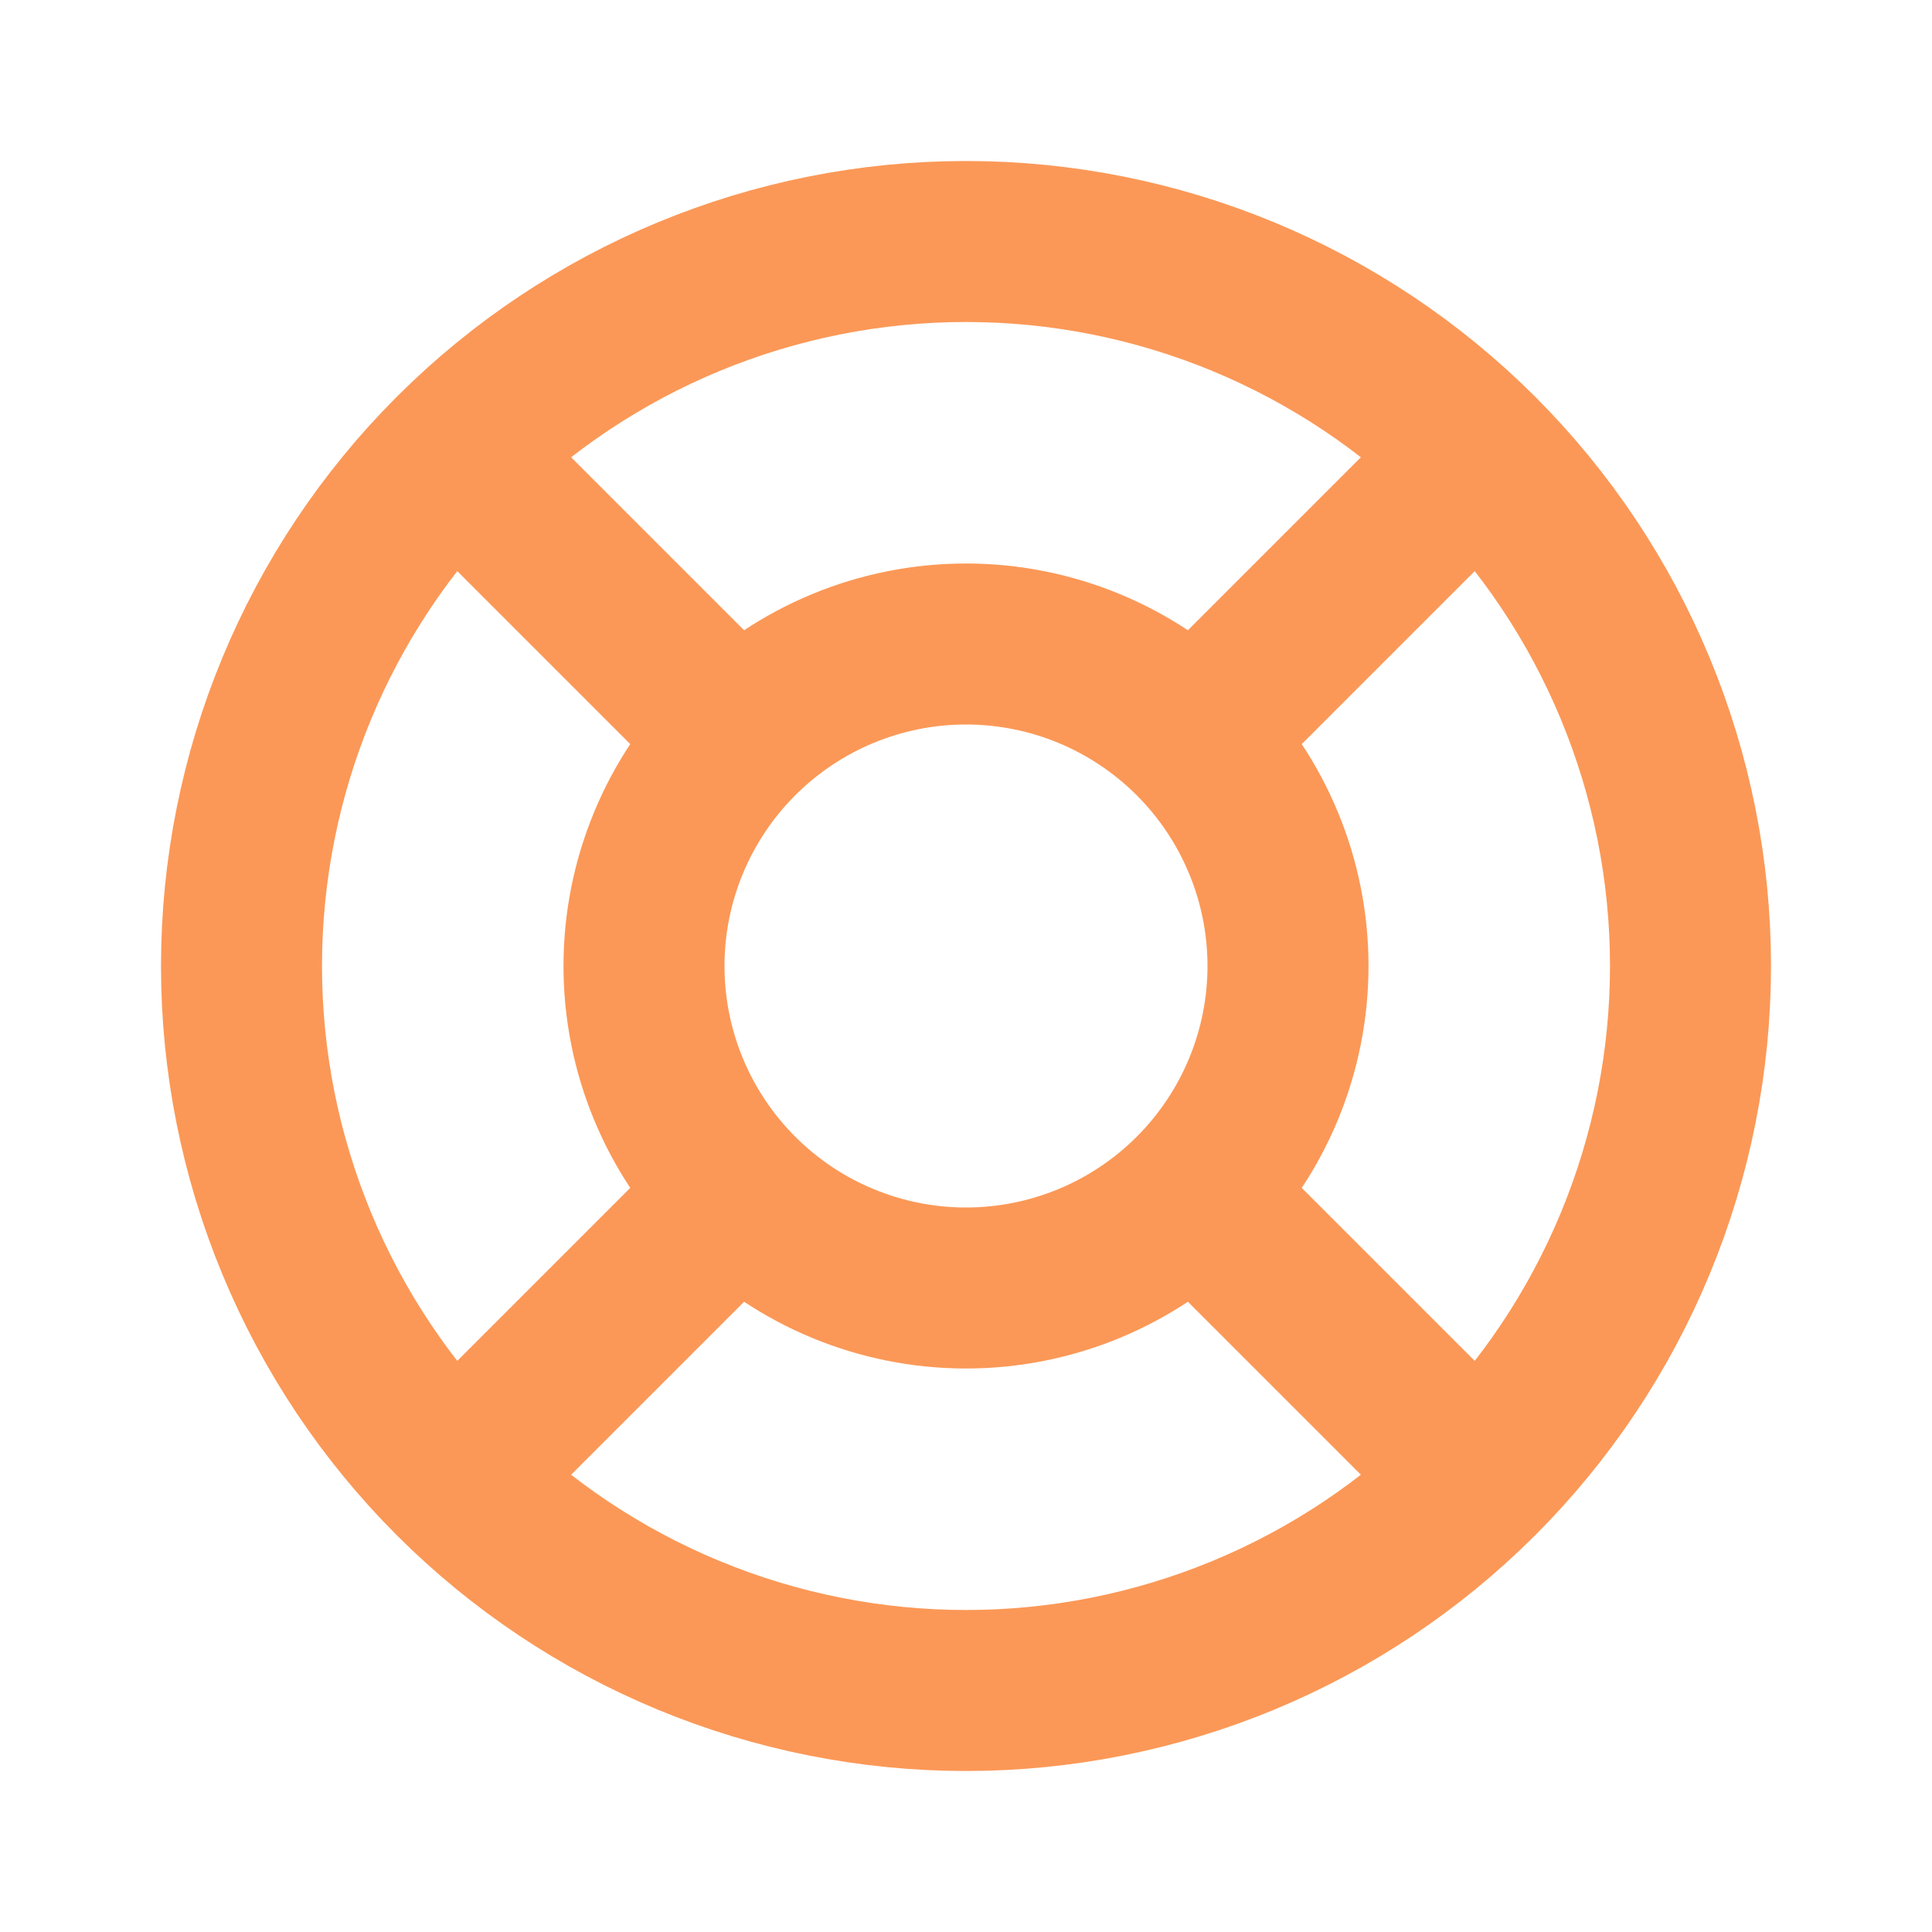 <svg width="24" height="24" viewBox="0 0 24 24" fill="none" xmlns="http://www.w3.org/2000/svg">
<path d="M18.364 5.636L14.828 9.172M18.364 5.636C16.676 3.948 14.387 3 12 3C9.613 3 7.324 3.948 5.636 5.636M18.364 5.636C20.052 7.324 21 9.613 21 12C21 13.182 20.767 14.352 20.315 15.444C19.863 16.536 19.2 17.528 18.364 18.364M14.828 9.172C14.078 8.422 13.061 8 12 8C10.939 8 9.922 8.422 9.172 9.172M14.828 9.172C15.578 9.922 16 10.939 16 12C16 13.061 15.578 14.078 14.828 14.828M14.828 14.828L18.364 18.364M14.828 14.828C14.078 15.578 13.061 16 12 16C10.939 16 9.922 15.578 9.172 14.828M18.364 18.364C17.528 19.2 16.536 19.863 15.444 20.315C14.352 20.767 13.182 21 12 21C10.818 21 9.648 20.767 8.556 20.315C7.464 19.863 6.472 19.2 5.636 18.364M9.172 9.172L5.636 5.636M9.172 9.172C8.422 9.922 8 10.939 8 12C8 13.061 8.422 14.078 9.172 14.828M5.636 5.636C3.948 7.324 3 9.613 3 12C3 13.182 3.233 14.352 3.685 15.444C4.137 16.536 4.8 17.528 5.636 18.364M9.172 14.828L5.636 18.364" stroke="#FB9857" stroke-width="2" stroke-linecap="round" stroke-linejoin="round"/>
</svg>
